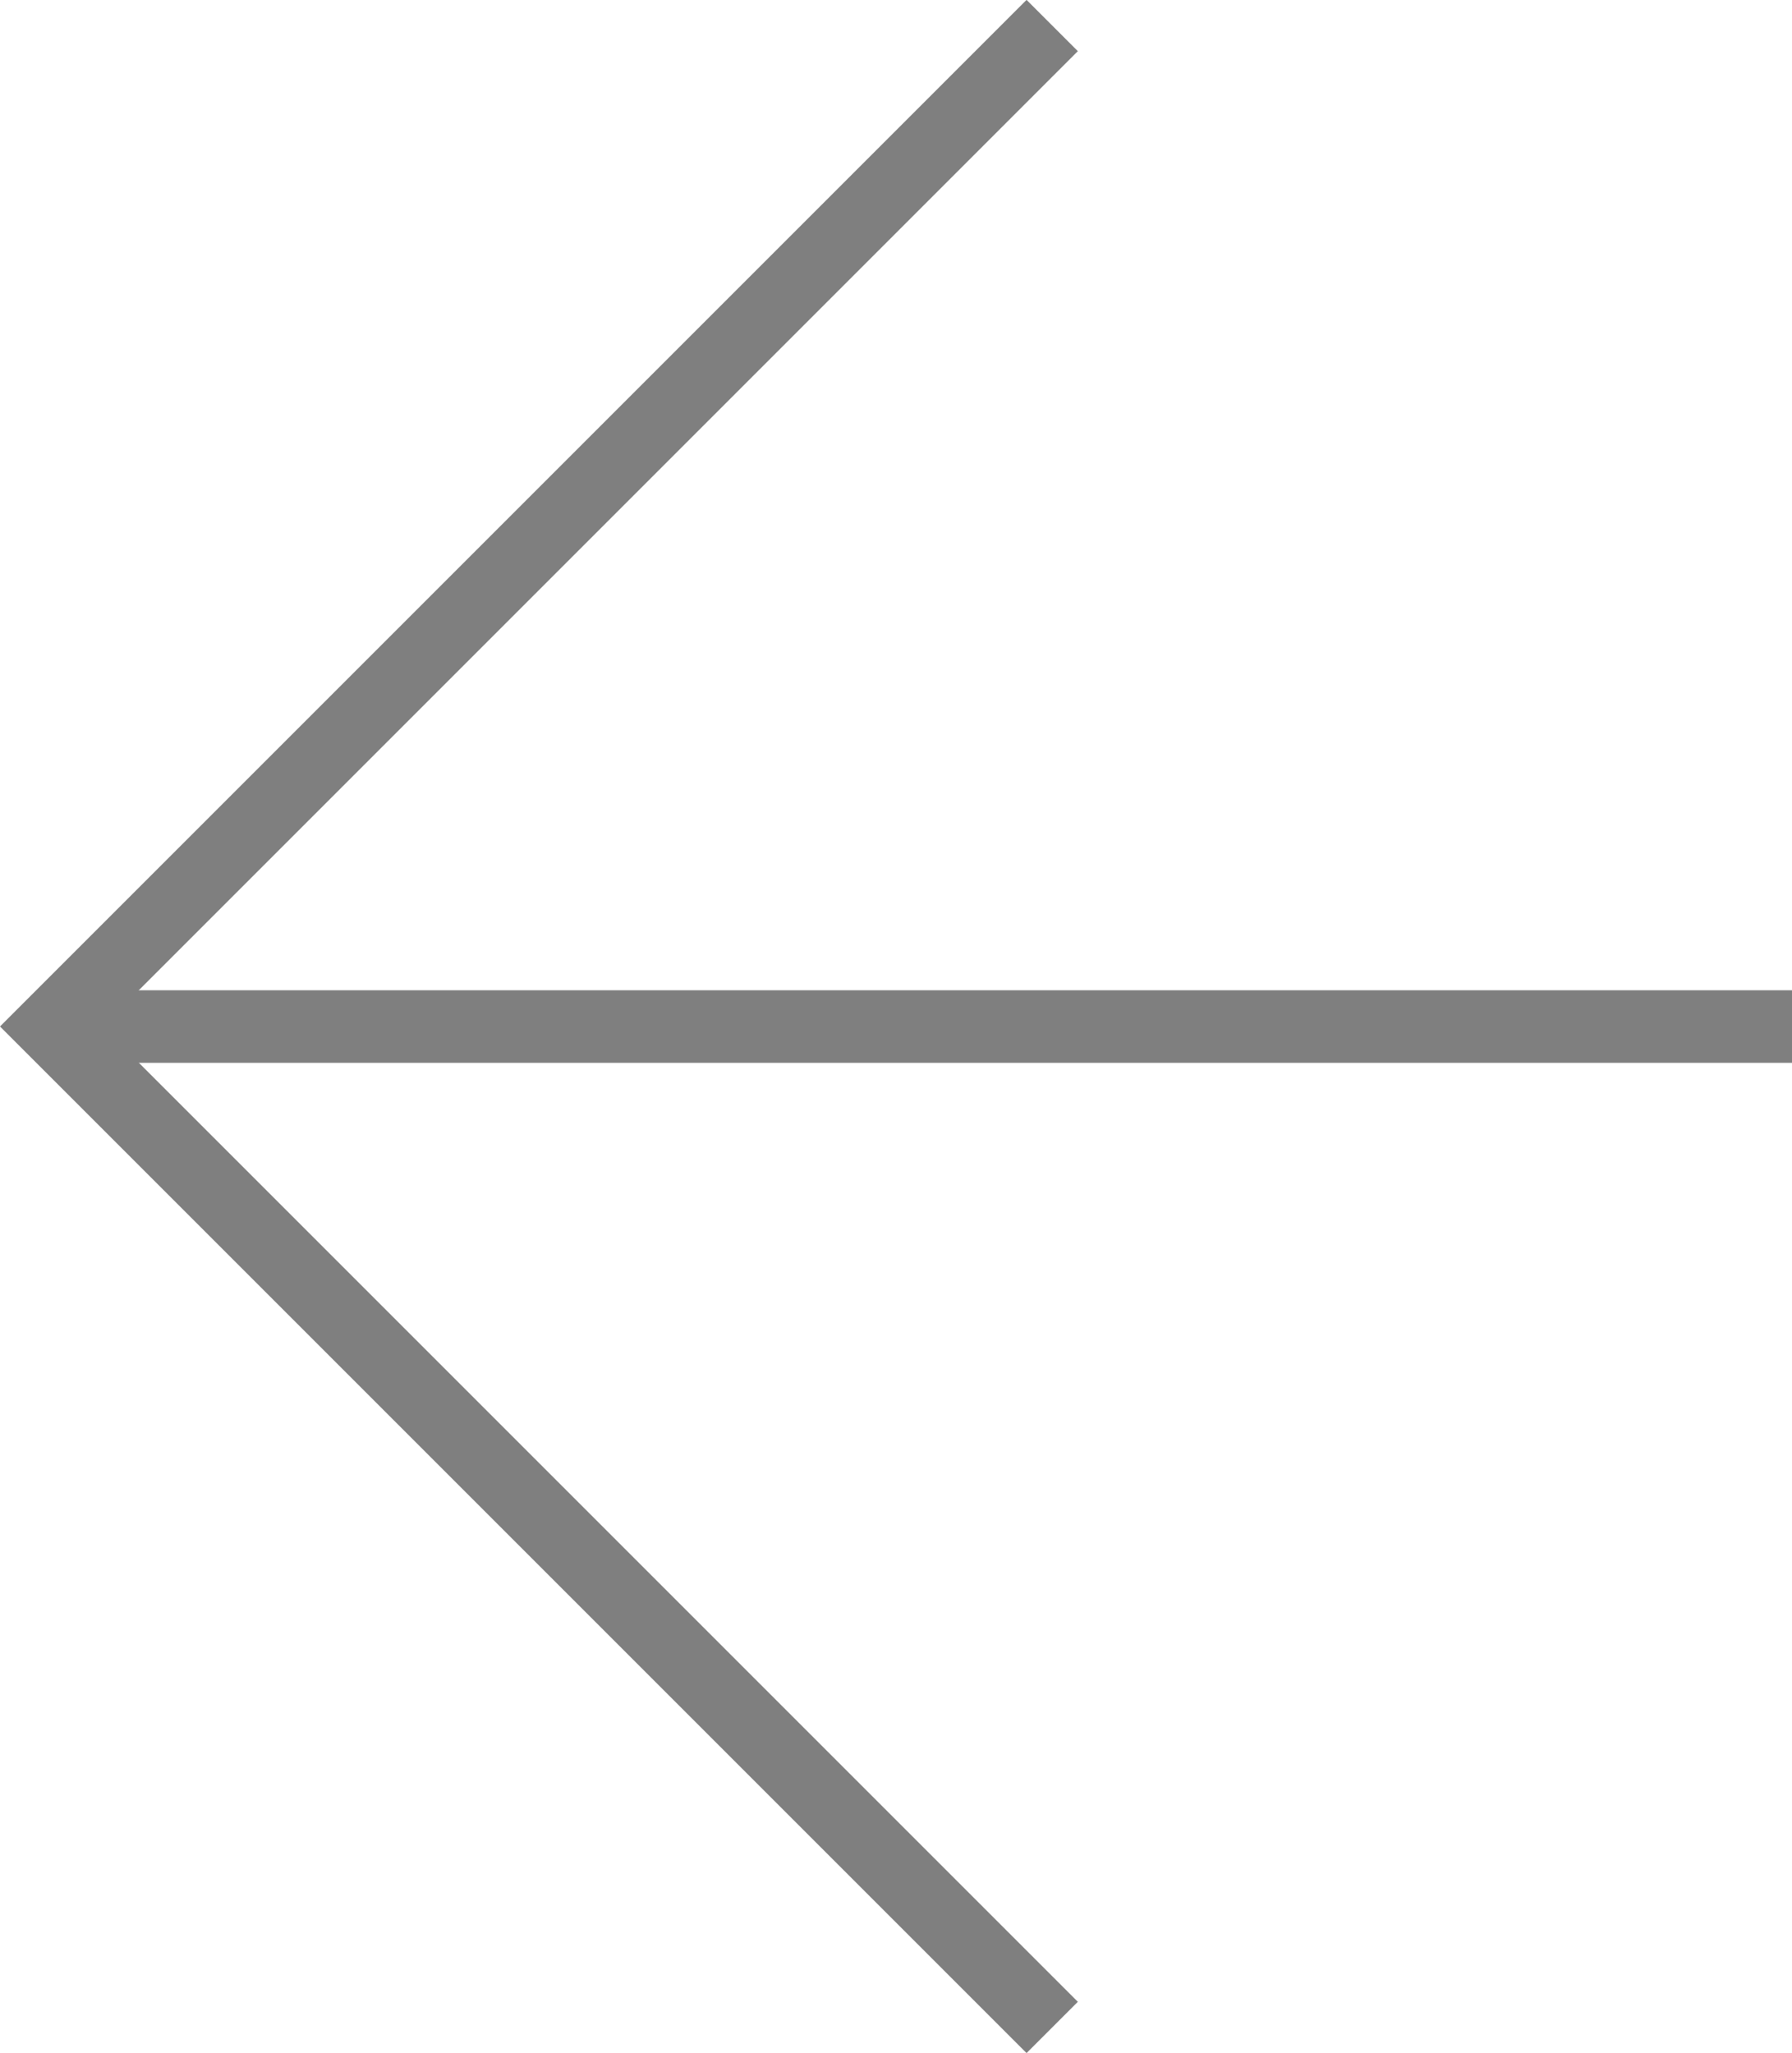<svg xmlns="http://www.w3.org/2000/svg" width="24.707" height="28.306" viewBox="0 0 24.707 28.306"><g transform="translate(586.736 1754.567) rotate(180)" opacity="0.5"><path d="M848.683,1674.387l13.8,13.8-13.8,13.8" transform="translate(-276.454 52.228)" fill="none" stroke="#000" stroke-width="1"/><line x1="24" transform="translate(562.029 1740.414)" fill="none" stroke="#000" stroke-width="1"/></g></svg>